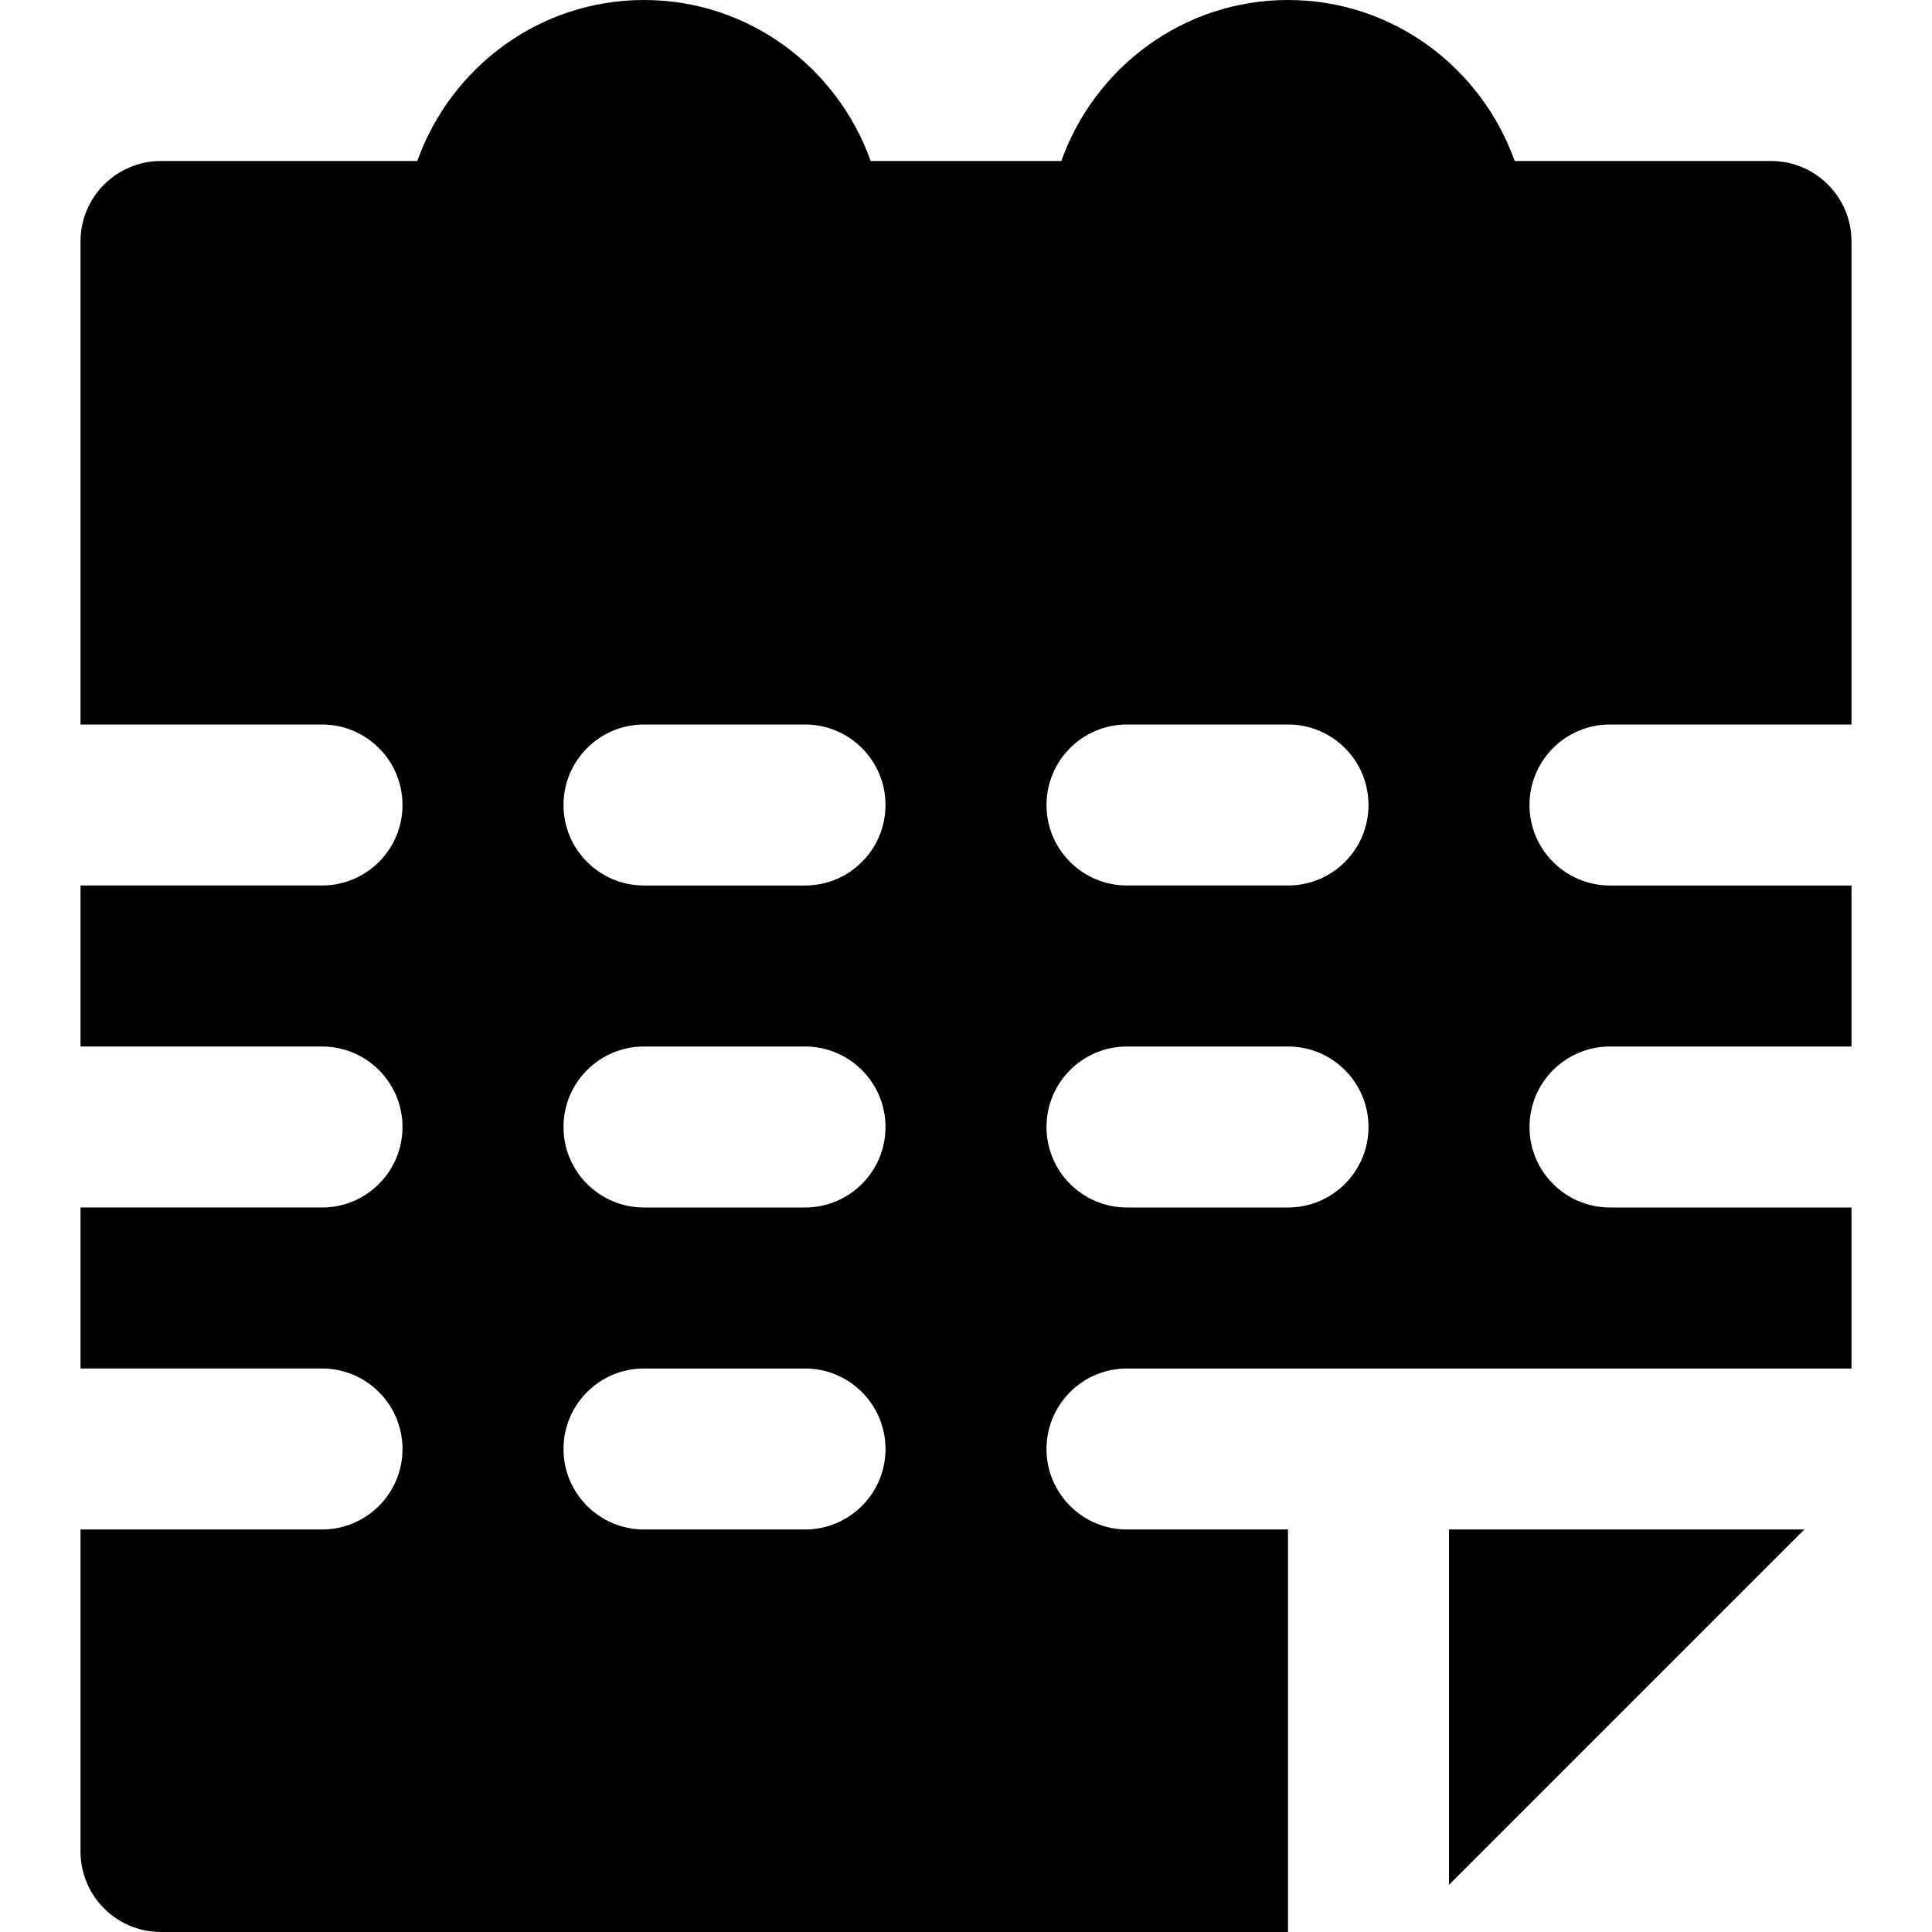 <?xml version="1.0" encoding="iso-8859-1"?>
<!-- Uploaded to: SVG Repo, www.svgrepo.com, Generator: SVG Repo Mixer Tools -->
<svg fill="#000000" height="800px" width="800px" version="1.1" id="Layer_1" xmlns="http://www.w3.org/2000/svg" xmlns:xlink="http://www.w3.org/1999/xlink" 
	 viewBox="0 0 512 512" xml:space="preserve">
<g>
	<g>
		<g>
			<path d="M426.667,192h64V64c0-11.797-9.557-21.333-21.333-21.333h-67.925C392.576,17.899,369.109,0,341.333,0
				s-51.243,17.899-60.075,42.667h-50.517C221.909,17.899,198.443,0,170.667,0s-51.243,17.899-60.075,42.667H42.667
				c-11.776,0-21.333,9.536-21.333,21.333v128h64c11.776,0,21.333,9.536,21.333,21.333c0,11.797-9.557,21.333-21.333,21.333h-64
				v42.667h64c11.776,0,21.333,9.536,21.333,21.333c0,11.797-9.557,21.333-21.333,21.333h-64v42.667h64
				c11.776,0,21.333,9.536,21.333,21.333c0,11.797-9.557,21.333-21.333,21.333h-64v85.333c0,11.797,9.557,21.333,21.333,21.333
				h298.667V405.333h-42.667c-11.776,0-21.333-9.536-21.333-21.333c0-11.797,9.557-21.333,21.333-21.333h42.667h21.333h128V320h-64
				c-11.776,0-21.333-9.536-21.333-21.333c0-11.797,9.557-21.333,21.333-21.333h64v-42.667h-64
				c-11.776,0-21.333-9.536-21.333-21.333C405.333,201.536,414.891,192,426.667,192z M213.333,405.333h-42.667
				c-11.776,0-21.333-9.536-21.333-21.333c0-11.797,9.557-21.333,21.333-21.333h42.667c11.776,0,21.333,9.536,21.333,21.333
				C234.667,395.797,225.109,405.333,213.333,405.333z M213.333,320h-42.667c-11.776,0-21.333-9.536-21.333-21.333
				c0-11.797,9.557-21.333,21.333-21.333h42.667c11.776,0,21.333,9.536,21.333,21.333C234.667,310.464,225.109,320,213.333,320z
				 M213.333,234.667h-42.667c-11.776,0-21.333-9.536-21.333-21.333c0-11.797,9.557-21.333,21.333-21.333h42.667
				c11.776,0,21.333,9.536,21.333,21.333C234.667,225.131,225.109,234.667,213.333,234.667z M298.667,192h42.667
				c11.776,0,21.333,9.536,21.333,21.333c0,11.797-9.557,21.333-21.333,21.333h-42.667c-11.776,0-21.333-9.536-21.333-21.333
				C277.333,201.536,286.891,192,298.667,192z M341.333,320h-42.667c-11.776,0-21.333-9.536-21.333-21.333
				c0-11.797,9.557-21.333,21.333-21.333h42.667c11.776,0,21.333,9.536,21.333,21.333C362.667,310.464,353.109,320,341.333,320z"/>
			<polygon points="384.002,499.499 478.167,405.333 384.002,405.333 			"/>
		</g>
	</g>
</g>
</svg>